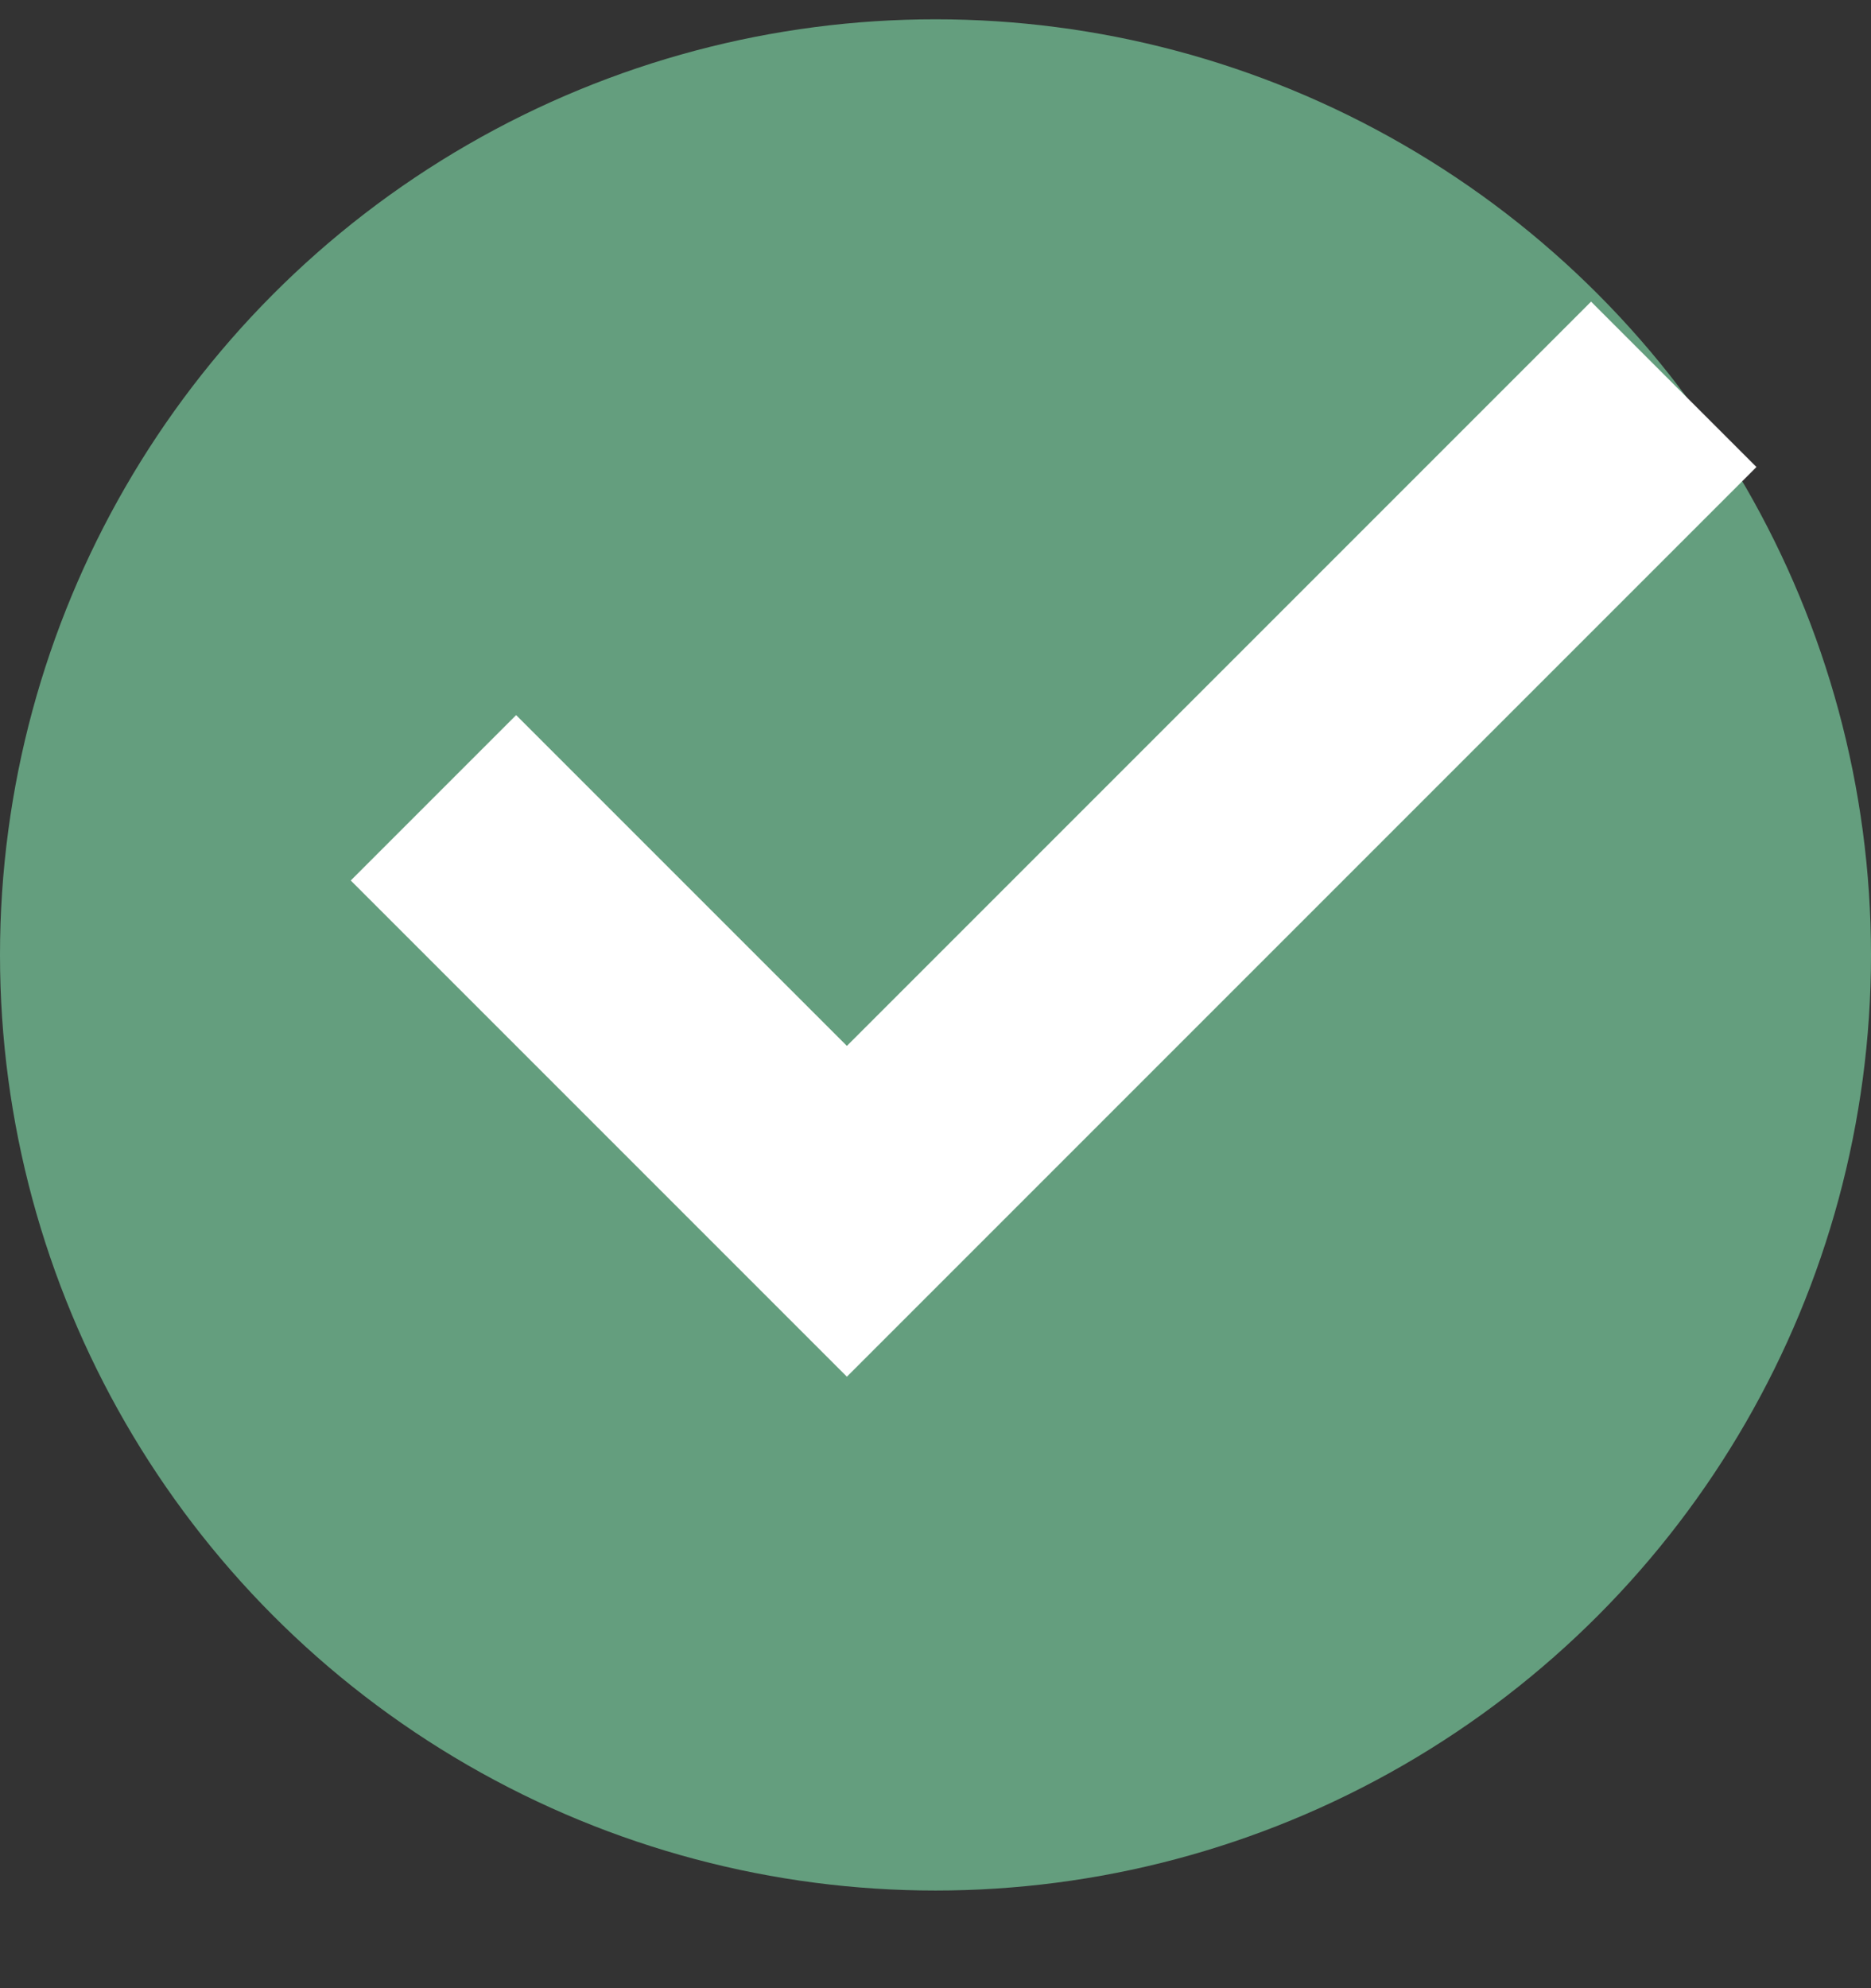 <?xml version="1.0" encoding="UTF-8"?>
<svg width="16px" height="17px" viewBox="0 0 16 17" version="1.1" xmlns="http://www.w3.org/2000/svg" xmlns:xlink="http://www.w3.org/1999/xlink">
    <rect x="0" y="0" width="16" height="17" fill="#333333" stroke="none"/>
    <!-- Generator: sketchtool 56.3 (101010) - https://sketch.com -->
    <title>165B04F3-7CBC-4B47-A5C9-37375166F34D</title>
    <desc>Created with sketchtool.</desc>
    <g id="Proposal" stroke="none" stroke-width="1" fill="none" fill-rule="evenodd">
        <g id="Health-Insurance-Proposal-LV-Hackif" transform="translate(-193, -1332)">
            <g id="Group-5" transform="translate(0, 949)">
                <g id="Group-34" transform="translate(150, 0)">
                    <g id="Group-35">
                        <g id="Group-21" transform="translate(1, 0)">
                            <g id="coverage-table" transform="translate(0, 203)">
                                <g id="open" transform="translate(0, 41)">
                                    <g id="details" transform="translate(42, 134.165)">
                                        <g id="do">
                                            <g id="ico-checkmark-green" transform="translate(0, 4)">
                                                <circle id="Oval" fill="#649E7E" cx="8" cy="9" r="8"></circle>
                                                <path d="M10.01,10.096 L10.01,1.096 L12.01,1.096 L12.01,10.096 L12.01,12.096 L6.01,12.096 L6.01,10.096 L10.01,10.096 Z" id="Combined-Shape" fill="#FFFFFF" transform="translate(9.01, 6.596) rotate(45) translate(-9.01, -6.596) "></path>
                                            </g>
                                        </g>
                                    </g>
                                </g>
                            </g>
                        </g>
                    </g>
                </g>
            </g>
        </g>
    </g>
</svg>